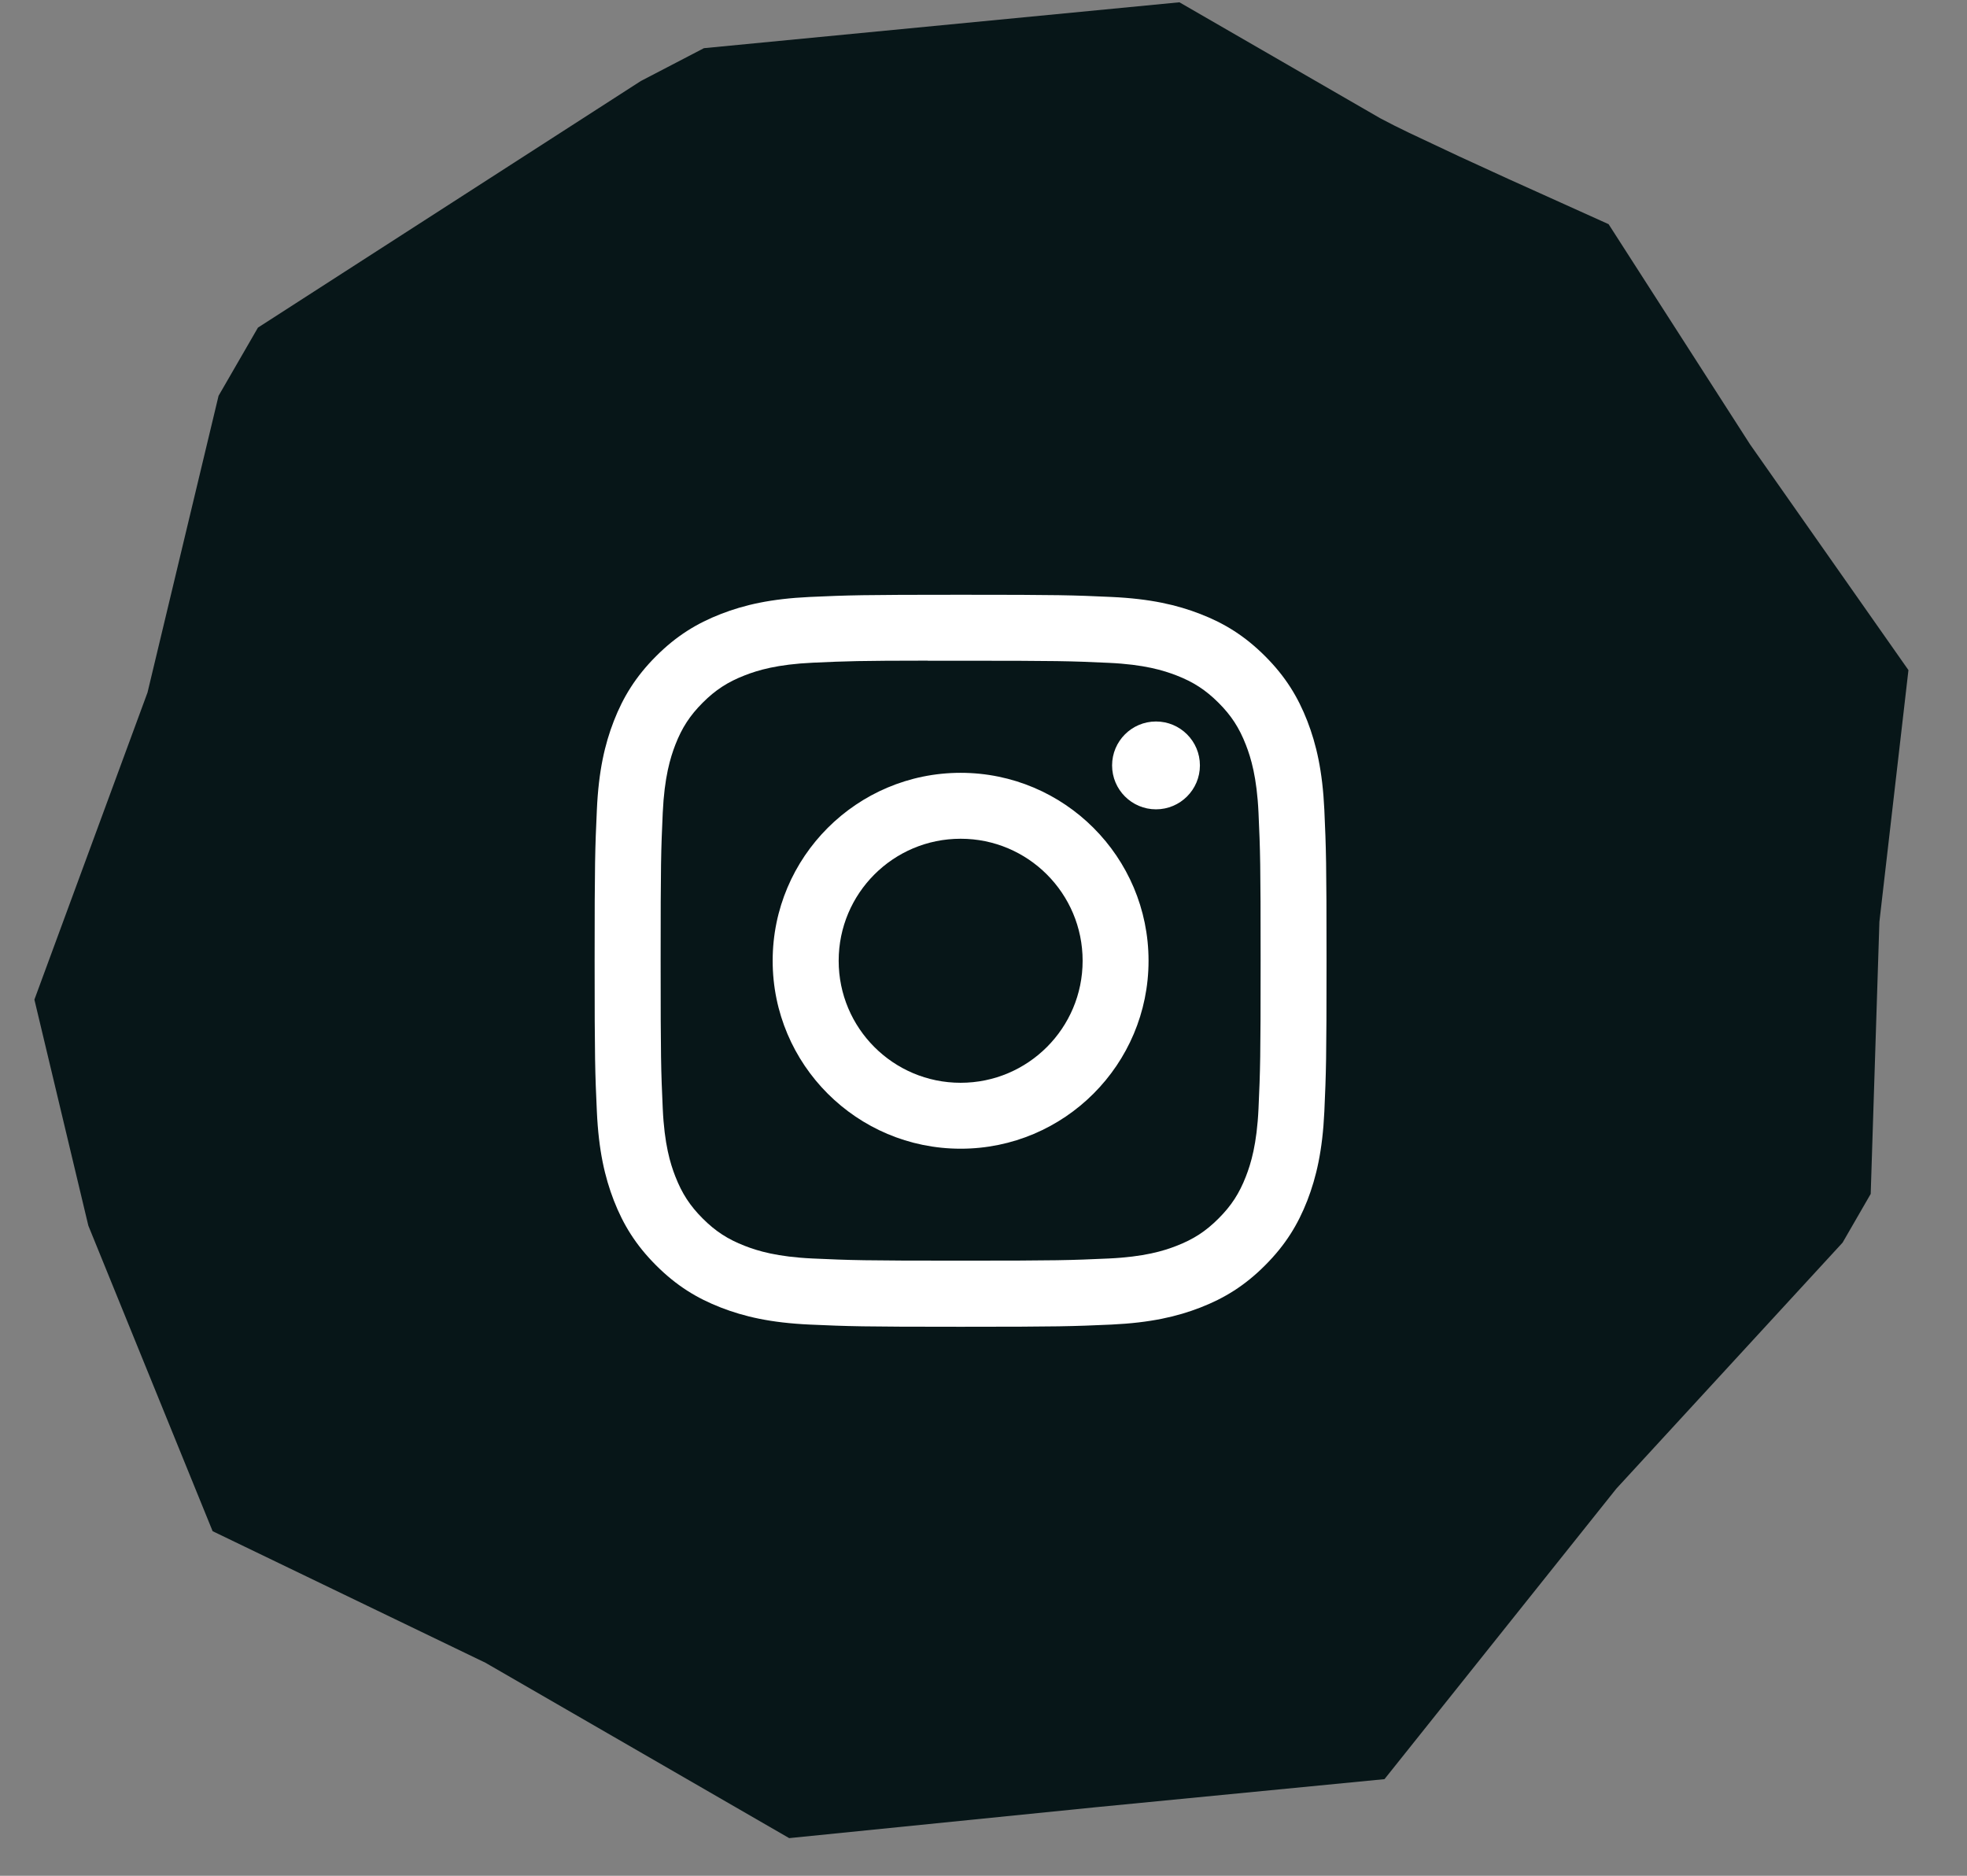 <?xml version="1.0" encoding="UTF-8" standalone="no"?>
<svg
   width="43"
   height="41"
   viewBox="0 0 43 41"
   version="1.1"
   id="svg14"
   sodipodi:docname="picto-insta.svg"
   inkscape:version="1.1.2 (08b2f3d93c, 2022-04-05)"
   xmlns:inkscape="http://www.inkscape.org/namespaces/inkscape"
   xmlns:sodipodi="http://sodipodi.sourceforge.net/DTD/sodipodi-0.dtd"
   xmlns="http://www.w3.org/2000/svg"
   xmlns:svg="http://www.w3.org/2000/svg">
  <rect x="0" y="0" width="43" height="41" fill="#808080" stroke="none"/>
  <defs
     id="defs18" />
  <sodipodi:namedview
     id="namedview16"
     pagecolor="#ffffff"
     bordercolor="#666666"
     borderopacity="1.0"
     inkscape:pageshadow="2"
     inkscape:pageopacity="0.0"
     inkscape:pagecheckerboard="0"
     showgrid="false"
     inkscape:zoom="19.073171"
     inkscape:cx="21.496164"
     inkscape:cy="20.473785"
     inkscape:window-width="1846"
     inkscape:window-height="1016"
     inkscape:window-x="0"
     inkscape:window-y="0"
     inkscape:window-maximized="1"
     inkscape:current-layer="g6" />
  <g
     id="g10"
     style="fill:none;fill-rule:evenodd">
    <g
       id="g6">
      <path
         fill="#2b2b53"
         d="m 15.068,1.053 10.395,-1.003 4.39,2.535 v 0 l 0.305,0.158 v 0 l 0.328,0.161 v 0 l 1.096,0.516 v 0 l 1.066,0.489 v 0 L 34.845,4.9 v 0 l 3.093,4.814 3.462,4.933 -0.635,5.501 -0.19,5.948 -0.615,1.065 -4.946,5.378 -5.068,6.349 -6.315,0.614 -6.699,0.675 -6.639,-3.833 -5.965,-2.876 -2.717,-6.679 -1.179,-4.94 2.473,-6.713 1.553,-6.485 0.861,-1.49 8.37,-5.39 z"
         transform="translate(0.32)"
         id="path2"
         style="fill:#071618;fill-opacity:1" />
      <path
         fill="#ffffff"
         d="m 20.68,13 c -2.172,0 -2.445,0.01 -3.298,0.048 -0.852,0.04 -1.433,0.174 -1.942,0.372 -0.526,0.204 -0.973,0.478 -1.417,0.922 -0.445,0.445 -0.719,0.891 -0.924,1.417 -0.198,0.51 -0.333,1.09 -0.371,1.942 -0.039,0.854 -0.049,1.126 -0.049,3.299 0,2.173 0.01,2.445 0.049,3.298 0.039,0.852 0.174,1.433 0.371,1.942 0.205,0.526 0.478,0.972 0.923,1.417 0.445,0.445 0.891,0.719 1.417,0.923 0.509,0.198 1.09,0.333 1.942,0.372 0.853,0.038 1.126,0.048 3.298,0.048 2.173,0 2.445,-0.01 3.298,-0.048 0.852,-0.04 1.434,-0.174 1.943,-0.372 0.526,-0.204 0.972,-0.478 1.416,-0.923 0.445,-0.445 0.718,-0.891 0.923,-1.417 0.197,-0.51 0.332,-1.09 0.372,-1.942 0.038,-0.853 0.048,-1.125 0.048,-3.298 0,-2.173 -0.01,-2.445 -0.048,-3.299 C 28.591,16.85 28.456,16.268 28.259,15.76 28.054,15.233 27.781,14.787 27.336,14.342 26.891,13.898 26.446,13.624 25.919,13.42 25.409,13.222 24.828,13.087 23.976,13.048 23.123,13.009 22.851,13 20.678,13 Z m -0.717,1.442 h 0.717 c 2.136,0 2.39,0.007 3.233,0.046 0.78,0.035 1.203,0.166 1.485,0.275 0.374,0.145 0.64,0.319 0.92,0.598 0.28,0.28 0.453,0.547 0.598,0.92 0.11,0.282 0.24,0.706 0.276,1.486 0.038,0.843 0.046,1.096 0.046,3.231 0,2.135 -0.008,2.389 -0.046,3.232 -0.036,0.78 -0.166,1.203 -0.276,1.485 -0.145,0.373 -0.318,0.639 -0.598,0.919 -0.28,0.28 -0.546,0.453 -0.92,0.598 -0.281,0.11 -0.705,0.24 -1.485,0.276 -0.843,0.038 -1.097,0.047 -3.233,0.047 -2.136,0 -2.39,-0.009 -3.232,-0.047 -0.78,-0.036 -1.204,-0.166 -1.486,-0.276 -0.373,-0.145 -0.64,-0.318 -0.92,-0.598 -0.28,-0.28 -0.453,-0.546 -0.599,-0.92 -0.11,-0.281 -0.24,-0.705 -0.275,-1.485 -0.038,-0.843 -0.046,-1.096 -0.046,-3.233 0,-2.136 0.008,-2.388 0.046,-3.231 0.036,-0.78 0.166,-1.204 0.275,-1.486 0.145,-0.373 0.319,-0.64 0.599,-0.92 0.28,-0.28 0.547,-0.453 0.92,-0.598 0.282,-0.11 0.706,-0.24 1.486,-0.276 0.738,-0.034 1.024,-0.044 2.515,-0.045 z m 4.988,1.328 c -0.53,0 -0.96,0.43 -0.96,0.96 0,0.53 0.43,0.96 0.96,0.96 0.53,0 0.96,-0.43 0.96,-0.96 0,-0.53 -0.43,-0.96 -0.96,-0.96 z m -4.27,1.122 c -2.27,0 -4.11,1.84 -4.11,4.108 0,2.269 1.84,4.108 4.11,4.108 2.268,0 4.107,-1.84 4.107,-4.108 0,-2.269 -1.84,-4.108 -4.108,-4.108 z m 0,1.441 c 1.472,0 2.666,1.194 2.666,2.667 0,1.473 -1.194,2.667 -2.667,2.667 -1.473,0 -2.666,-1.194 -2.666,-2.667 0,-1.473 1.193,-2.667 2.666,-2.667 z"
         transform="translate(0.32)"
         id="path4" />
    </g>
  </g>
</svg>
